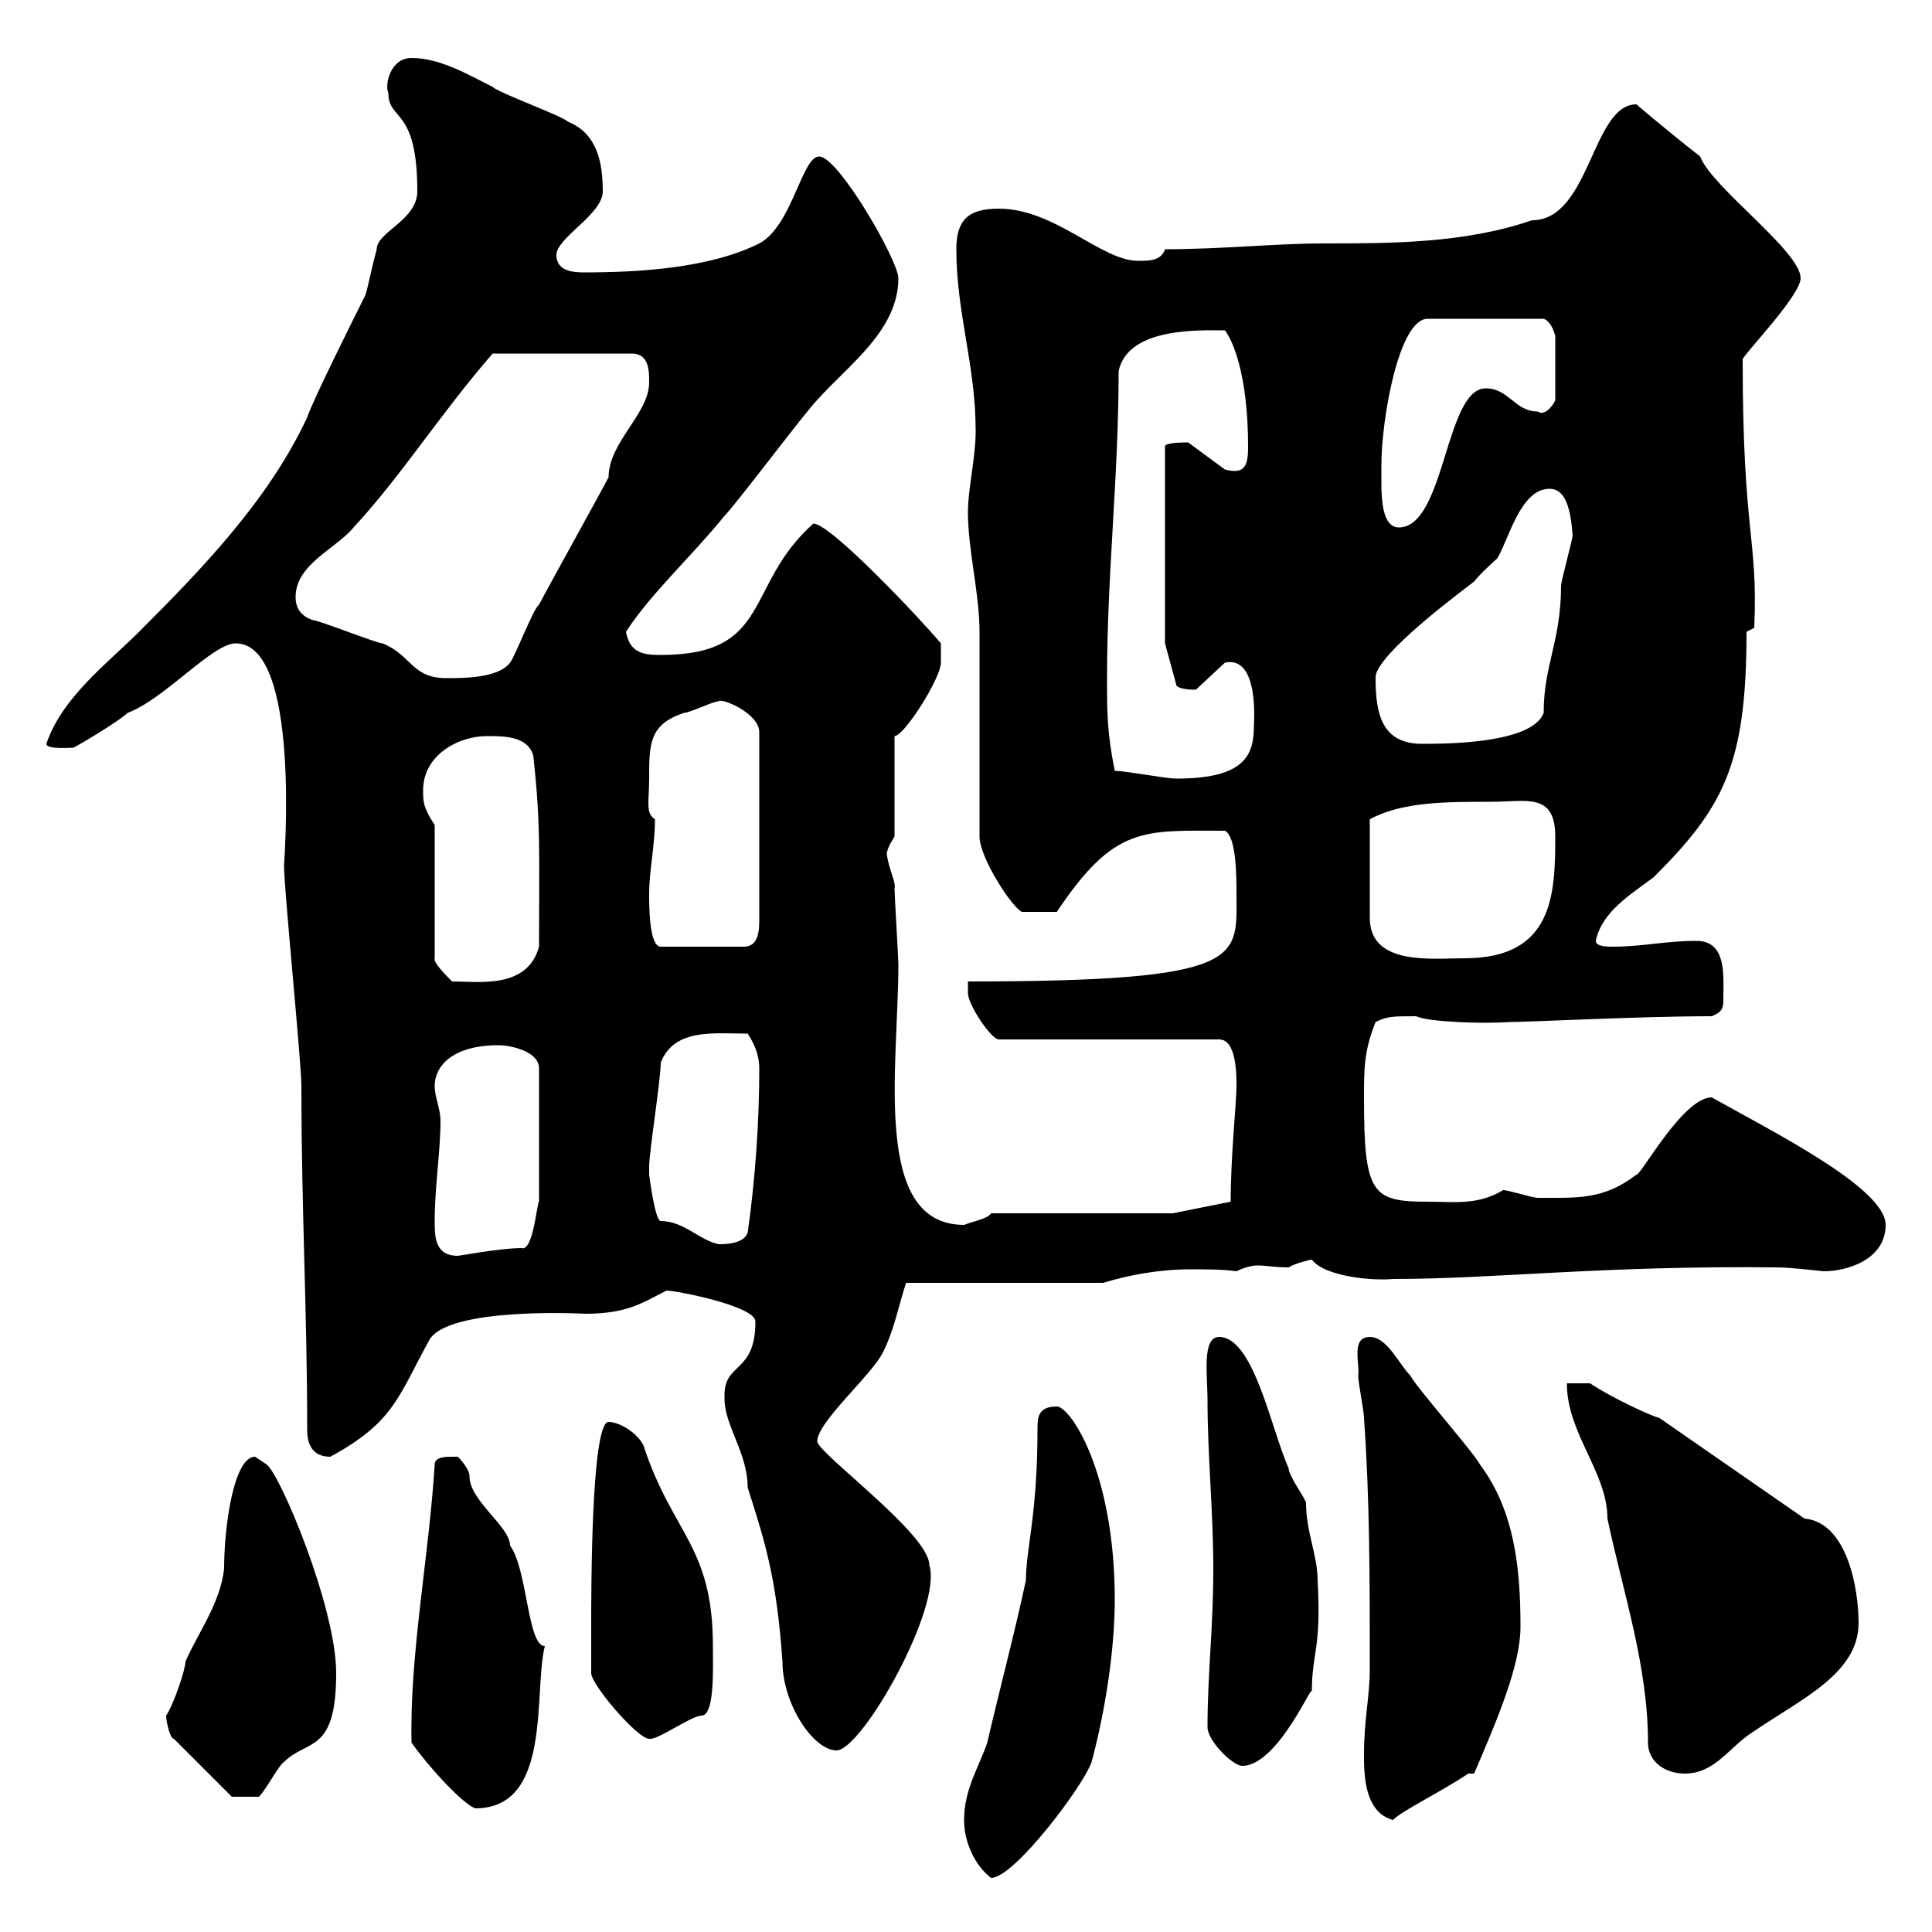 <svg xmlns="http://www.w3.org/2000/svg" xmlns:xlink="http://www.w3.org/1999/xlink" width="300" height="300"><path d="M149.70 282.60C149.70 286.20 151.50 289.80 153.90 291.60C157.50 291.60 168.30 277.20 169.50 273.60C171.60 265.80 173.10 256.20 173.10 248.40C173.10 228.60 166.20 218.40 164.10 218.40C161.10 218.40 161.10 220.20 161.10 222C161.10 235.20 159.30 240.60 159.30 245.40C157.50 253.80 155.10 262.80 153.30 270.60C152.10 274.20 149.70 277.80 149.70 282.60ZM211.80 272.40C211.80 275.40 211.80 281.40 216.30 282.60C217.80 281.10 223.50 278.40 228 275.40L228.90 275.40C232.50 267 236.10 258.60 236.10 252.60C236.10 243.60 235.20 234.60 229.80 227.40C228.90 225.60 219.90 215.40 219 213.60C217.20 211.80 215.40 207.60 212.70 207.60C209.70 207.60 211.20 211.80 210.90 213.60C210.90 214.80 211.80 219 211.80 220.20C212.70 232.80 212.70 245.40 212.70 259.20C212.70 263.40 211.80 267 211.80 272.40ZM63.90 270.60C66.90 274.80 72 280.20 73.80 280.80C85.80 280.80 82.80 262.80 84.60 255.60C81.90 255.60 81.90 243.60 79.20 240C79.20 237 72.90 233.10 72.90 229.20C72.90 228 71.10 226.20 71.10 226.20C71.10 226.20 70.20 226.20 70.20 226.20C69.30 226.20 67.50 226.20 67.50 227.40C66.60 241.80 63.60 256.80 63.90 270.60ZM25.80 266.40C25.80 267.30 26.40 270 27 270L36 279L40.20 279C41.40 277.80 43.20 274.20 44.10 273.60C47.70 270 52.20 272.40 52.20 259.80C52.20 249.60 43.50 228.90 41.40 227.40C41.40 227.40 39.60 226.20 39.60 226.20C36.30 226.20 34.80 237 34.80 243.60C34.20 249 30.60 253.80 28.80 258C28.80 259.20 27 264.60 25.80 266.40ZM243.30 214.80C243.30 222.60 249.60 228.60 249.60 235.80C252 247.20 255.90 258.60 255.90 270.60C255.90 273.60 258.60 275.40 261.60 275.40C266.40 275.40 268.50 271.20 272.40 268.80C279.90 263.70 288.60 259.80 288.60 252C288.60 246.60 286.80 236.40 280.20 235.80L257.70 220.20C256.50 219.90 250.50 217.20 246.90 214.80ZM187.50 268.20C187.50 270.30 191.40 274.20 192.90 274.20C198.60 274.20 204.30 260.10 203.70 262.80C203.70 256.50 205.20 256.20 204.60 245.40C204.60 241.50 202.80 237.90 202.80 233.40C202.80 232.80 200.10 229.20 200.10 228C197.40 222 194.70 207.60 189.30 207.60C186.60 207.60 187.50 213.60 187.50 217.20C187.50 226.20 188.40 234.60 188.40 243.60C188.40 252.90 187.50 259.80 187.50 268.20ZM112.50 216.60C112.50 216.60 112.50 217.20 112.50 217.20C112.50 221.40 116.10 225.60 116.10 231C118.80 239.40 120.60 245.10 121.50 258C121.50 264.60 126.30 271.80 129.90 271.80C133.80 271.80 146.40 249.60 144.30 243C144.30 238.20 126.90 225.60 126.90 223.80C126.90 220.80 135.30 213.60 137.10 210C138.90 206.40 139.50 202.80 140.70 199.20L171.30 199.20C175.20 198 180 197.10 184.80 197.10C187.50 197.10 189.90 197.10 192 197.40C193.20 196.80 194.40 196.50 195.30 196.50C196.50 196.50 198 196.80 200.10 196.80C201 196.20 203.40 195.60 203.70 195.60C205.80 198.30 213.30 198.90 216.30 198.60C232.20 198.60 248.70 196.50 276 196.80C278.10 196.80 282.90 197.40 283.20 197.40C286.80 197.40 292.80 195.60 292.80 190.20C292.80 184.50 275.40 175.80 265.80 170.40C261.30 170.40 254.70 182.70 254.10 182.40C249 186.30 245.10 186 238.80 186C237.90 186 234.30 184.80 233.40 184.80C229.50 187.20 225.60 186.60 221.70 186.60C213 186.60 211.80 185.40 211.80 170.40C211.80 165.90 211.80 163.20 213.60 158.70C215.40 157.80 216.30 157.80 219.90 157.80C221.70 158.70 230.40 159 234.30 158.70C237.60 158.70 254.70 157.80 265.80 157.80C267.30 157.20 267.60 156.60 267.60 155.40C267.60 151.50 268.20 146.10 263.40 146.10C258.60 146.10 255 147 250.50 147C249.60 147 247.80 147 247.80 146.10C248.70 141.60 253.20 138.90 256.80 136.20C267.60 125.40 271.20 118.80 271.20 98.10L272.40 97.50C273 83.40 270.60 83.10 270.60 55.80C270.60 55.20 279.60 45.90 279.60 43.20C279.60 39 265.80 29.10 264 24.30C262.80 23.40 256.50 18.30 254.10 16.20C247.20 16.20 246.90 34.20 237.90 34.20C227.40 37.80 216 37.80 205.50 37.80C198 37.80 189.90 38.70 180.90 38.70C180.30 40.50 178.50 40.50 176.70 40.50C171 40.50 163.80 32.40 155.10 32.40C150.30 32.40 148.50 34.20 148.50 38.70C148.50 48.60 151.50 56.70 151.50 66.90C151.50 71.10 150.30 75.90 150.30 79.50C150.30 85.50 152.10 92.10 152.10 98.10C152.10 102.90 152.10 125.40 152.10 129.90C152.10 133.20 157.20 141 158.70 141.60L164.10 141.60C173.10 128.10 177.60 129 190.20 129C192 129.90 192 136.20 192 138.90C192 148.80 193.80 152.40 150.30 152.40C150.30 152.40 150.30 154.20 150.30 154.20C150.30 156 153.90 161.40 155.10 161.40L189.30 161.40C192 161.40 192 166.80 192 168.60C192 171.30 191.10 179.40 191.10 186.60L182.10 188.40L153.90 188.40C153.30 189.30 151.20 189.60 149.70 190.20C135.30 190.20 139.50 165.60 139.50 149.70C139.50 148.80 138.90 138.90 138.90 138C139.20 137.10 138 135 137.70 132.60C137.70 131.70 138.90 129.90 138.90 129.90L138.90 114.30C140.40 114.30 146.10 105.30 146.10 102.90L146.10 99.90C143.10 96.30 129 81.30 126.30 81.30C115.50 90.90 120 101.70 102.60 101.70C99.90 101.70 97.80 101.40 97.20 98.10C101.10 92.10 107.40 86.40 112.50 80.10C114.30 78.30 125.10 63.90 126.90 62.10C131.70 56.70 139.50 51.30 139.50 43.20C139.50 40.50 130.20 24.30 127.20 24.30C124.50 24.30 123 35.10 117.90 37.80C110.10 41.70 99 42.30 90.60 42.30C88.80 42.30 86.40 42 86.40 39.60C86.40 36.90 93.60 33.30 93.60 29.70C93.60 25.20 92.70 20.70 88.20 18.90C87.30 18 77.40 14.40 76.50 13.50C72.90 11.70 68.40 9 63.90 9C60.60 9 59.70 13.20 60.30 14.40C60.30 18.90 64.80 16.50 64.80 29.70C64.80 34.20 58.50 36 58.50 38.70C57.60 42 57 45.30 56.70 45.90C54.90 49.50 48.60 62.10 47.70 64.80C41.70 77.70 31.20 88.50 21.60 98.10C16.80 102.90 9.60 108.30 7.20 115.50C7.20 116.40 10.80 116.10 11.40 116.10C12.60 115.50 18.60 111.90 19.80 110.70C25.50 108.60 33 99.90 36.60 99.90C46.80 99.90 44.10 134.10 44.10 134.40C44.10 138 46.80 165 46.80 168.60C46.80 187.80 47.70 203.70 47.70 222C47.70 224.40 48.60 226.20 51.30 226.20C61.20 220.80 61.80 216.90 66.60 208.20C69.30 202.80 91.20 204 90.90 204C97.50 204 99.90 202.20 103.50 200.40C105 200.40 117.30 202.80 117.30 205.20C117.30 213.30 112.50 211.50 112.50 216.60ZM91.80 259.80C91.80 261.60 99 270 100.80 270C102 270.30 107.40 266.40 108.90 266.40C111 266.40 110.70 259.20 110.70 255.60C110.70 240 104.40 238.20 99.90 224.40C99 222.60 96.30 220.80 94.50 220.80C91.80 220.80 91.80 246.90 91.80 252.60C91.80 254.40 91.80 259.20 91.80 259.80ZM67.50 189.60C67.50 184.20 68.40 178.80 68.40 174C68.40 172.20 67.50 170.40 67.50 168.60C67.50 165.60 70.20 162.30 77.40 162.30C79.20 162.30 83.70 163.20 83.70 165.90L83.70 186.60C83.40 186.60 82.80 194.40 81 193.80C77.70 193.80 71.40 195 71.10 195C67.50 195 67.50 192 67.50 189.60ZM100.80 182.40C100.80 181.20 100.80 181.20 100.80 181.20C100.80 178.80 102.60 167.70 102.60 165C104.70 159.60 111 160.50 116.10 160.50C117.30 162.30 117.90 164.10 117.90 165.90C117.90 174 117.30 183 116.10 191.40C115.50 193.20 112.50 193.20 111.60 193.20C108.60 192.60 106.20 189.60 102.60 189.60C101.70 189.60 100.80 182.40 100.80 182.40ZM67.50 128.10C65.70 125.40 65.70 124.50 65.70 122.70C65.70 117.30 71.10 114.30 75.60 114.30C78.30 114.30 81.90 114.30 82.80 117.30C84 128.10 83.70 132.60 83.70 147C81.90 153.60 74.40 152.40 70.20 152.40C69.30 151.50 67.20 149.40 67.50 148.80ZM231.60 124.50C237 124.50 241.50 123 241.50 129.90C241.50 138.90 241.20 148.80 227.40 148.80C222.30 148.80 212.70 150 212.70 142.50L212.70 127.20C217.80 124.50 224.40 124.50 231.60 124.50ZM100.80 138.90C100.80 135 101.70 131.40 101.70 127.20C100.20 126.30 100.80 124.50 100.80 120.90C100.80 115.50 100.80 112.50 106.20 110.70C107.10 110.70 110.70 108.90 111.60 108.90C111.90 108.30 117.90 110.70 117.90 113.70L117.90 142.50C117.90 144.30 117.90 147 115.50 147L102.60 147C100.80 147 100.80 140.70 100.80 138.90ZM173.10 119.70C171.90 113.70 171.90 110.70 171.90 105.30C171.90 89.10 173.70 74.10 173.70 57.60C175.20 50.70 186.60 51.30 190.20 51.30C191.40 52.80 193.80 58.20 193.80 69.30C193.80 72 193.50 73.80 190.20 72.90L184.50 68.70C183.90 68.70 180.90 68.70 180.90 69.30L180.90 99.90L182.70 106.50C183 106.80 183.90 107.10 185.70 107.10L190.20 102.90C195.60 101.70 194.70 112.50 194.70 112.80C194.70 117.30 193.20 120.90 182.70 120.90C180.90 120.90 174.90 119.70 173.10 119.70ZM213.60 105.30C213.30 101.70 228.60 90.60 228.90 90.30C229.80 89.10 232.50 86.70 232.50 86.70C234.30 83.70 236.10 75.90 240.60 75.90C243.30 75.90 243.90 79.50 244.20 83.10C244.20 83.70 242.40 90.30 242.40 90.90C242.40 99.60 239.70 103.20 239.70 110.70C237.90 115.50 224.40 115.50 220.80 115.50C214.50 115.50 213.60 110.70 213.60 105.30ZM45.90 92.70C45.90 87.60 52.20 85.20 54.90 81.90C62.40 73.80 68.40 64.20 76.50 54.90L98.10 54.90C100.80 54.90 100.80 57.60 100.80 59.40C100.80 64.20 94.50 68.70 94.50 74.10C93.60 75.90 84.60 92.10 83.70 93.90C82.80 94.50 80.10 101.70 79.20 102.90C77.40 105.30 72 105.30 69.30 105.30C63.90 105.30 63.90 101.70 59.40 99.90C58.50 99.90 49.50 96.30 48.60 96.30C46.80 95.70 45.90 94.50 45.90 92.70ZM214.50 72.30C214.50 65.10 217.20 49.50 221.70 49.50L239.70 49.50C240.60 49.80 241.20 51 241.50 52.20L241.50 62.10C241.50 62.40 240 64.80 238.80 63.90C235.20 63.90 234.30 60.30 230.70 60.30C224.40 60.30 224.40 81.90 217.20 81.90C214.80 81.90 214.50 78 214.50 75C214.50 73.80 214.50 72.90 214.50 72.30Z"/></svg>